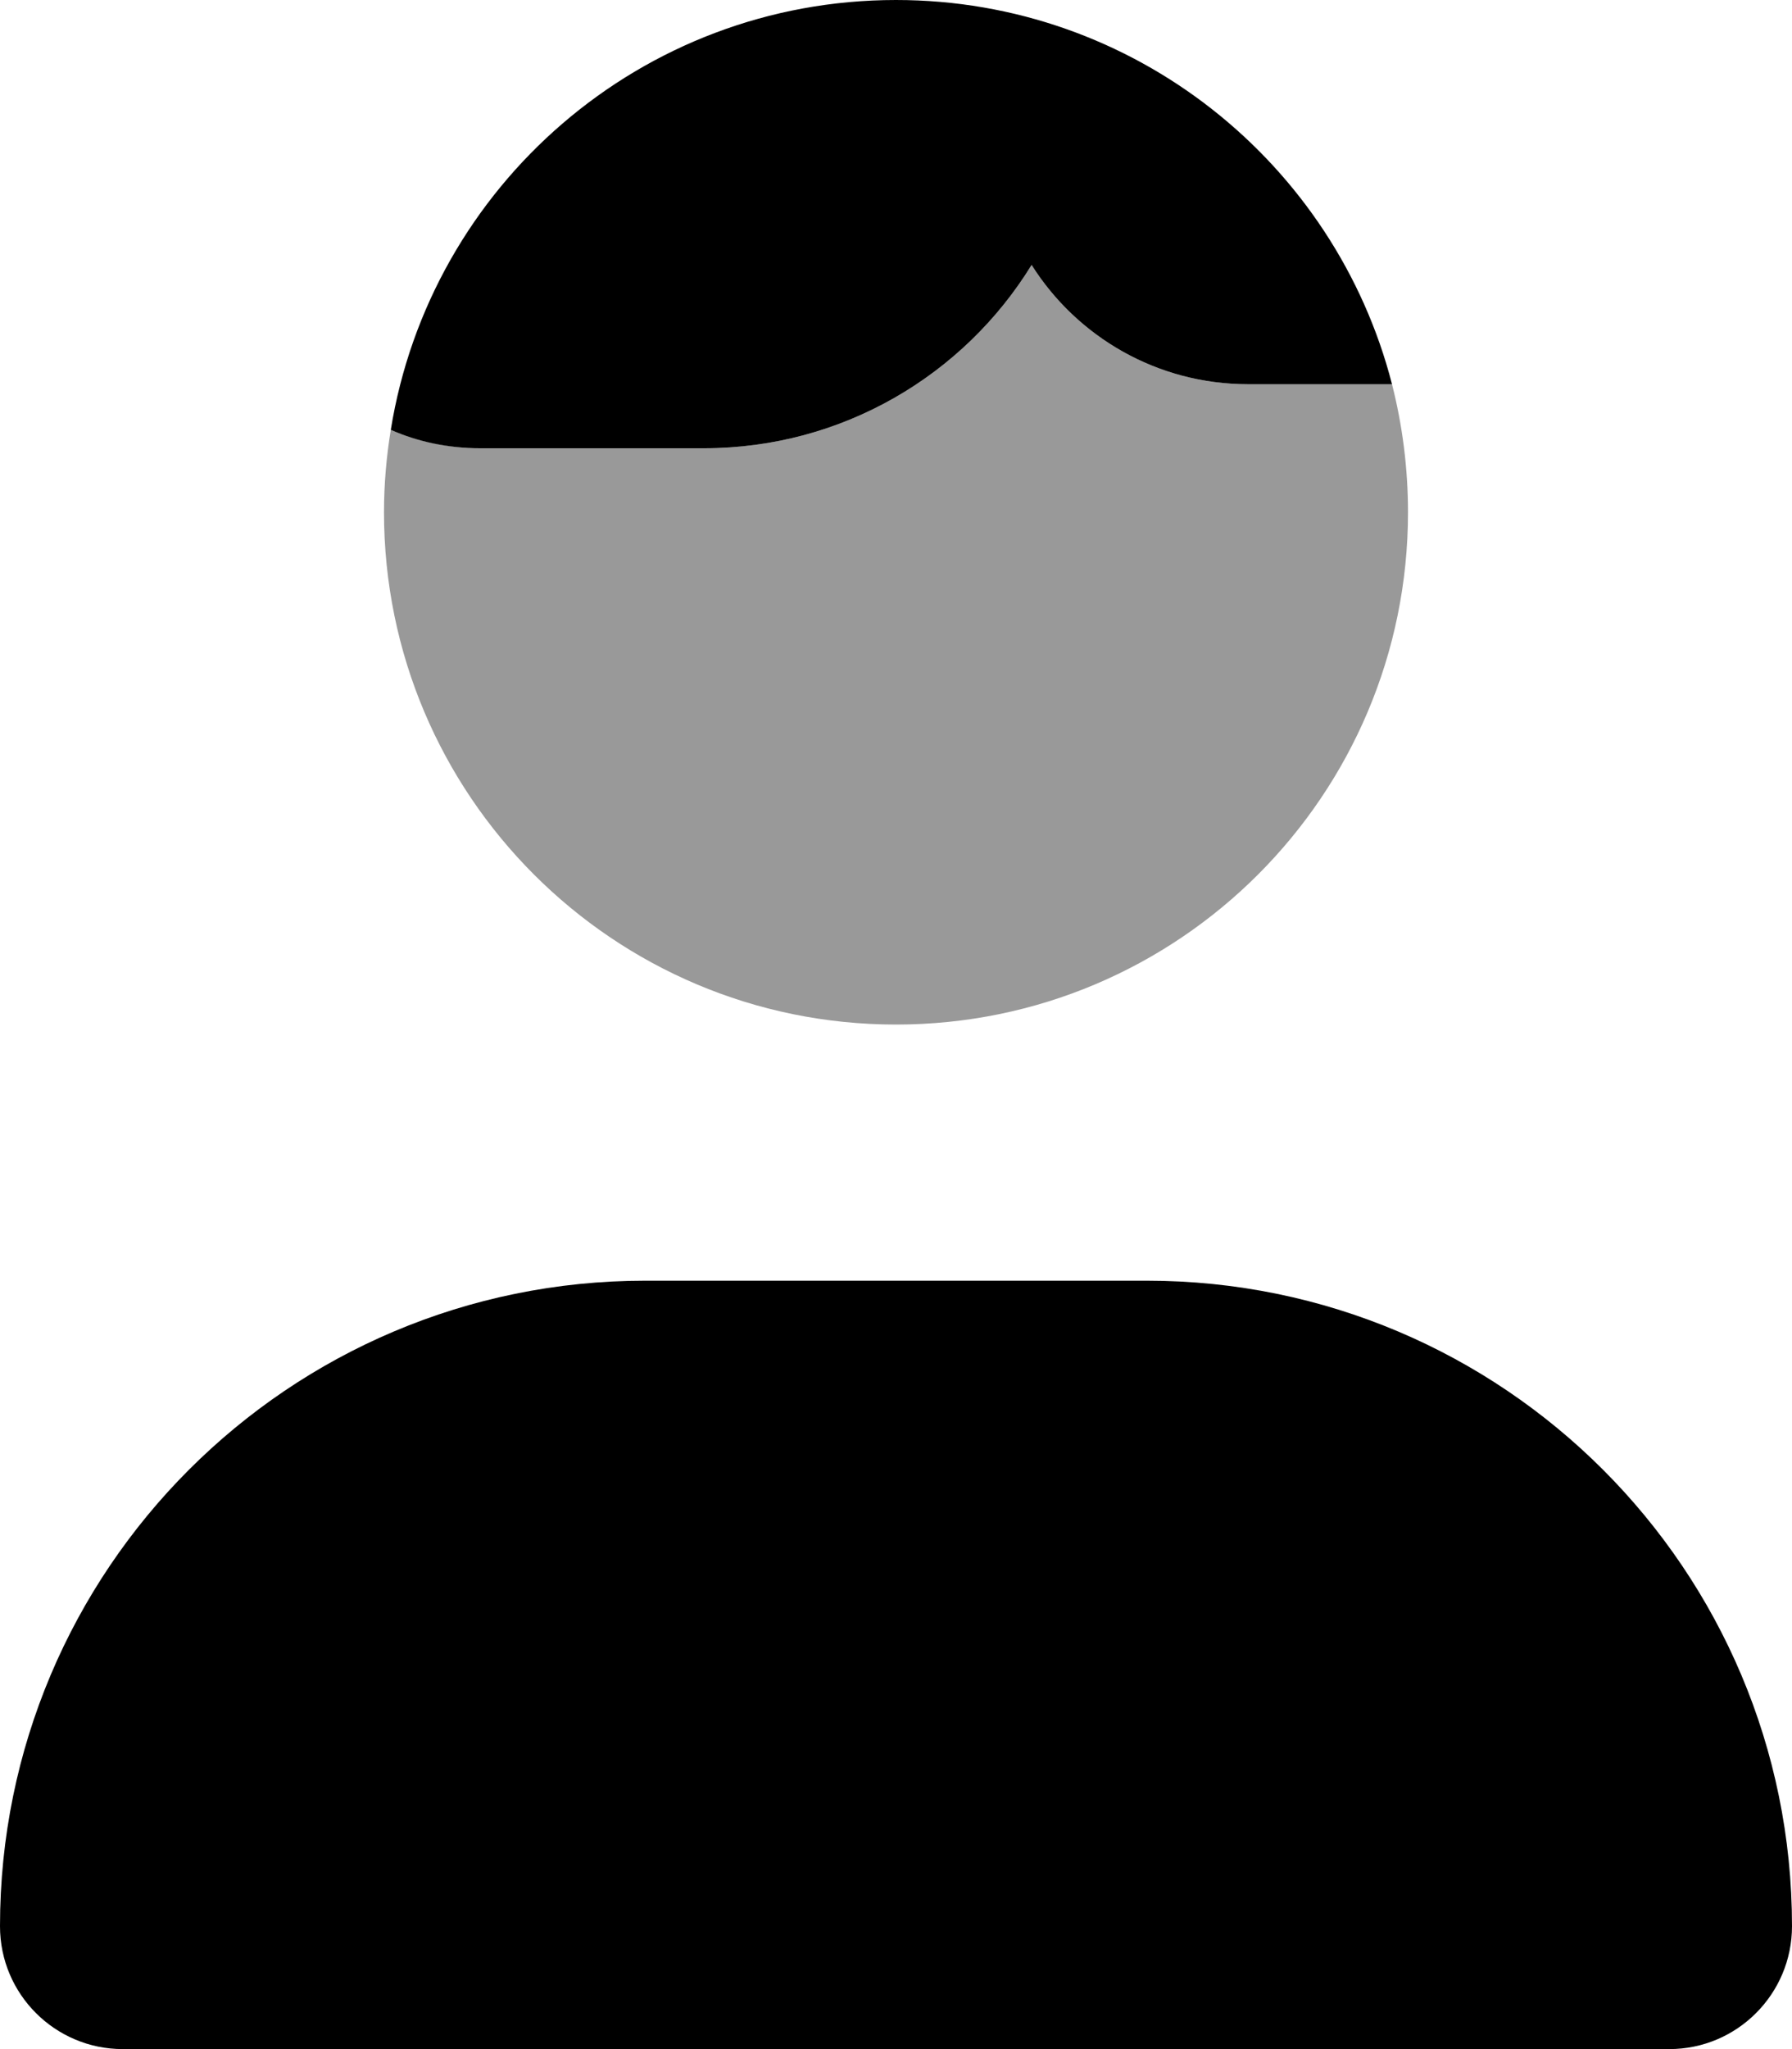 <svg xmlns="http://www.w3.org/2000/svg" viewBox="0 0 448 512"><!--! Font Awesome Pro 6.4.2 by @fontawesome - https://fontawesome.com License - https://fontawesome.com/license (Commercial License) Copyright 2023 Fonticons, Inc. --><defs><style>.fa-secondary{opacity:.4}</style></defs><path class="fa-primary" d="M120 112h56c34.6 0 65-18.3 81.9-45.8C269.2 84.1 289.2 96 312 96h36C333.8 40.8 283.6 0 224 0C160.3 0 107.5 46.5 97.7 107.4c6.8 3 14.4 4.6 22.3 4.6zm41.3 208C72.2 320 0 392.2 0 481.3c0 17 13.8 30.7 30.7 30.7H417.3c17 0 30.7-13.8 30.7-30.7C448 392.2 375.8 320 286.7 320H161.3z"/><path class="fa-secondary" d="M176 112H120c-7.9 0-15.5-1.7-22.3-4.6C96.6 114.1 96 121 96 128c0 70.7 57.3 128 128 128s128-57.3 128-128c0-11-1.4-21.8-4-32H312c-22.8 0-42.8-11.9-54.1-29.8C241 93.7 210.6 112 176 112z"/></svg>